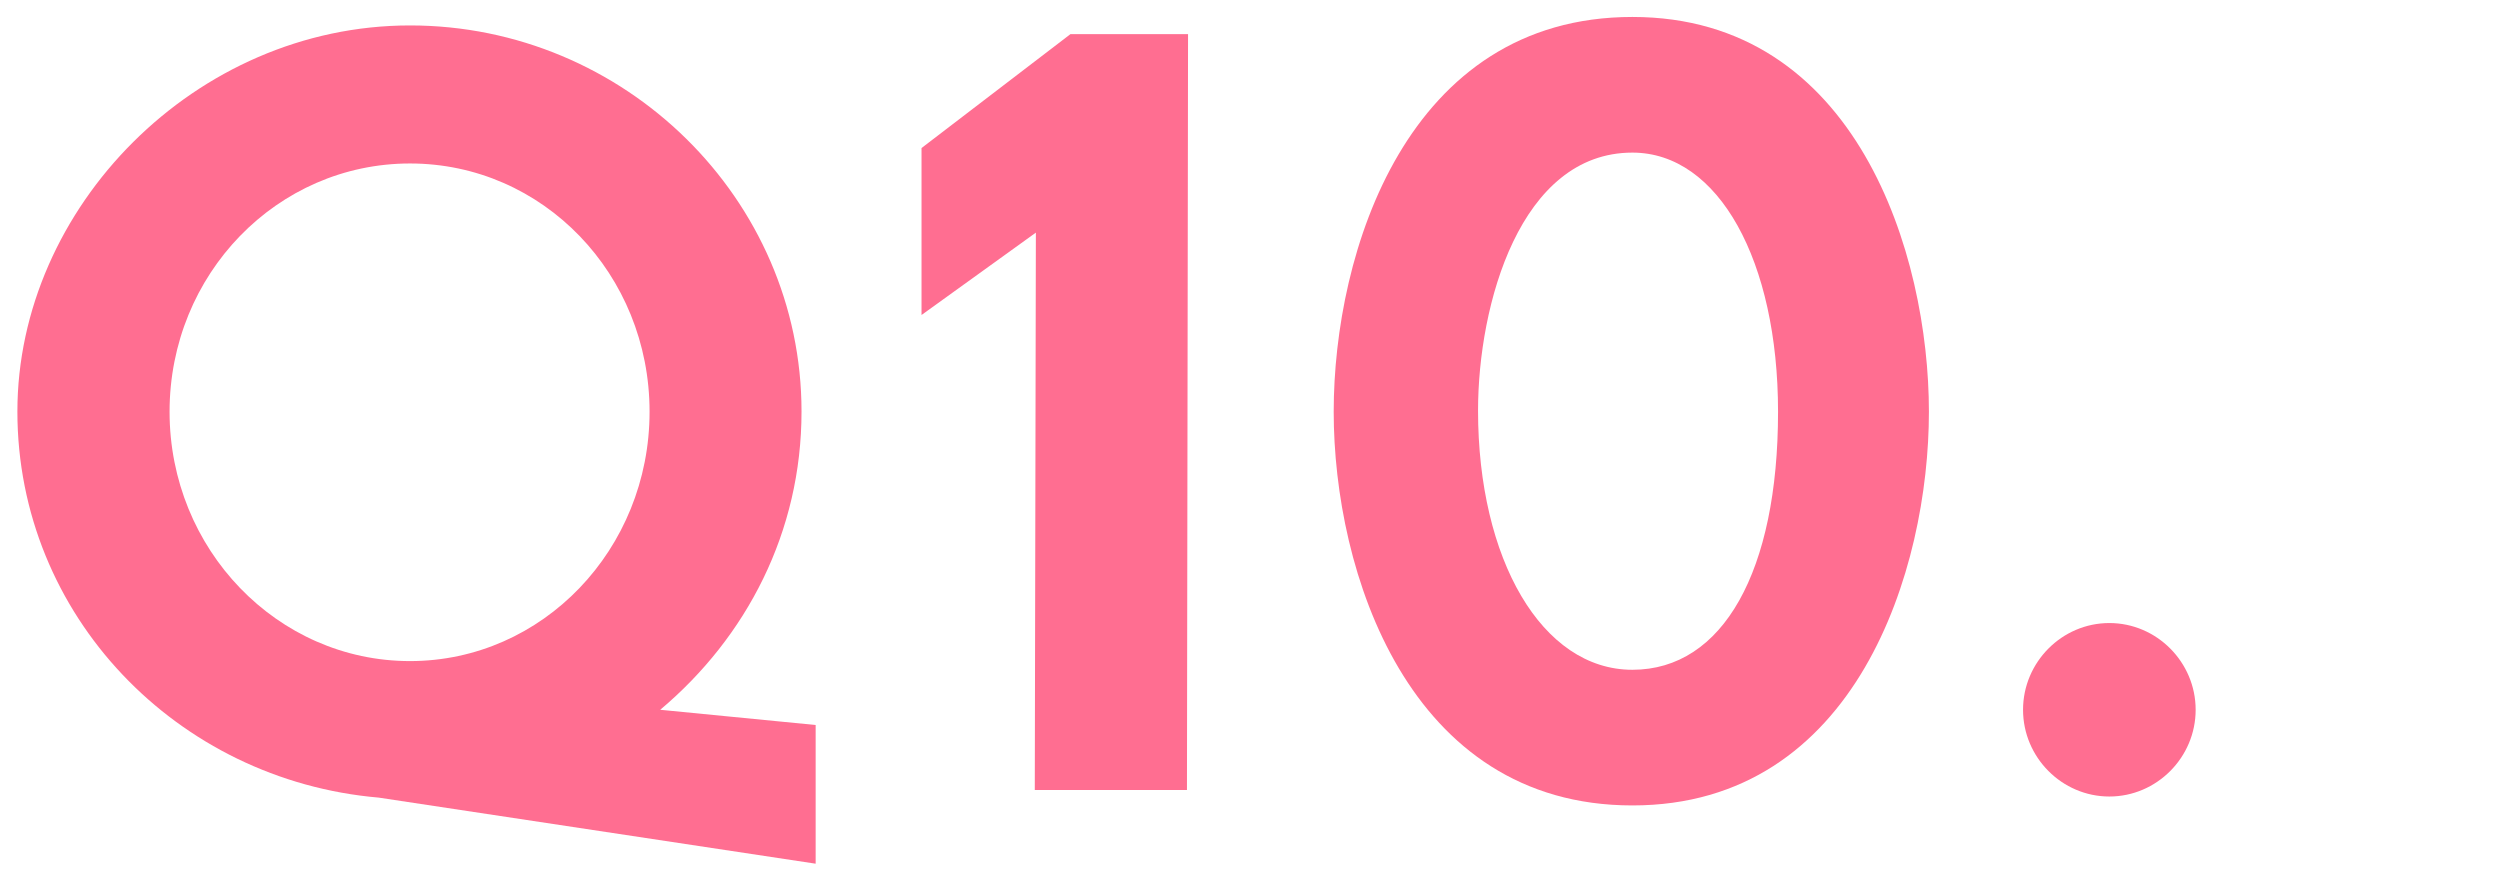 <?xml version="1.0" encoding="UTF-8"?><svg id="_レイヤー_1" xmlns="http://www.w3.org/2000/svg" viewBox="0 0 115 40"><defs><style>.cls-1{fill:#ff6e91;}</style></defs><path class="cls-1" d="m30.37,32.65l7.15.7v6.38l-20.1-3.04C8.14,35.89.8,28.31.8,18.93S8.99,1.17,18.86,1.17s18.01,7.98,18.01,17.76c0,5.54-2.53,10.38-6.5,13.72Zm-11.51-2.24c6.1,0,11.02-5.14,11.02-11.47s-4.91-11.42-11.02-11.42-11.06,5.09-11.06,11.42,4.96,11.47,11.06,11.47Z"/><path class="cls-1" d="m42.39,14.49v-7.68l6.85-5.24h5.41l-.05,34.77h-7l.05-25.64-5.26,3.79Z"/><path class="cls-1" d="m75.09.78c10.32,0,13.64,10.92,13.64,18.16s-3.32,18.11-13.64,18.11-13.74-10.77-13.74-18.11S64.72.78,75.09.78Zm-7.1,18.11c0,6.83,2.93,11.92,7.1,11.92s6.7-4.54,6.7-11.87c0-6.93-2.73-11.92-6.7-11.92-5.16,0-7.1,6.98-7.1,11.87Z"/><path class="cls-1" d="m97.03,28.66c2.18,0,3.97,1.8,3.97,3.99s-1.79,3.99-3.97,3.99-3.97-1.8-3.97-3.99,1.79-3.99,3.97-3.99Z"/></svg>